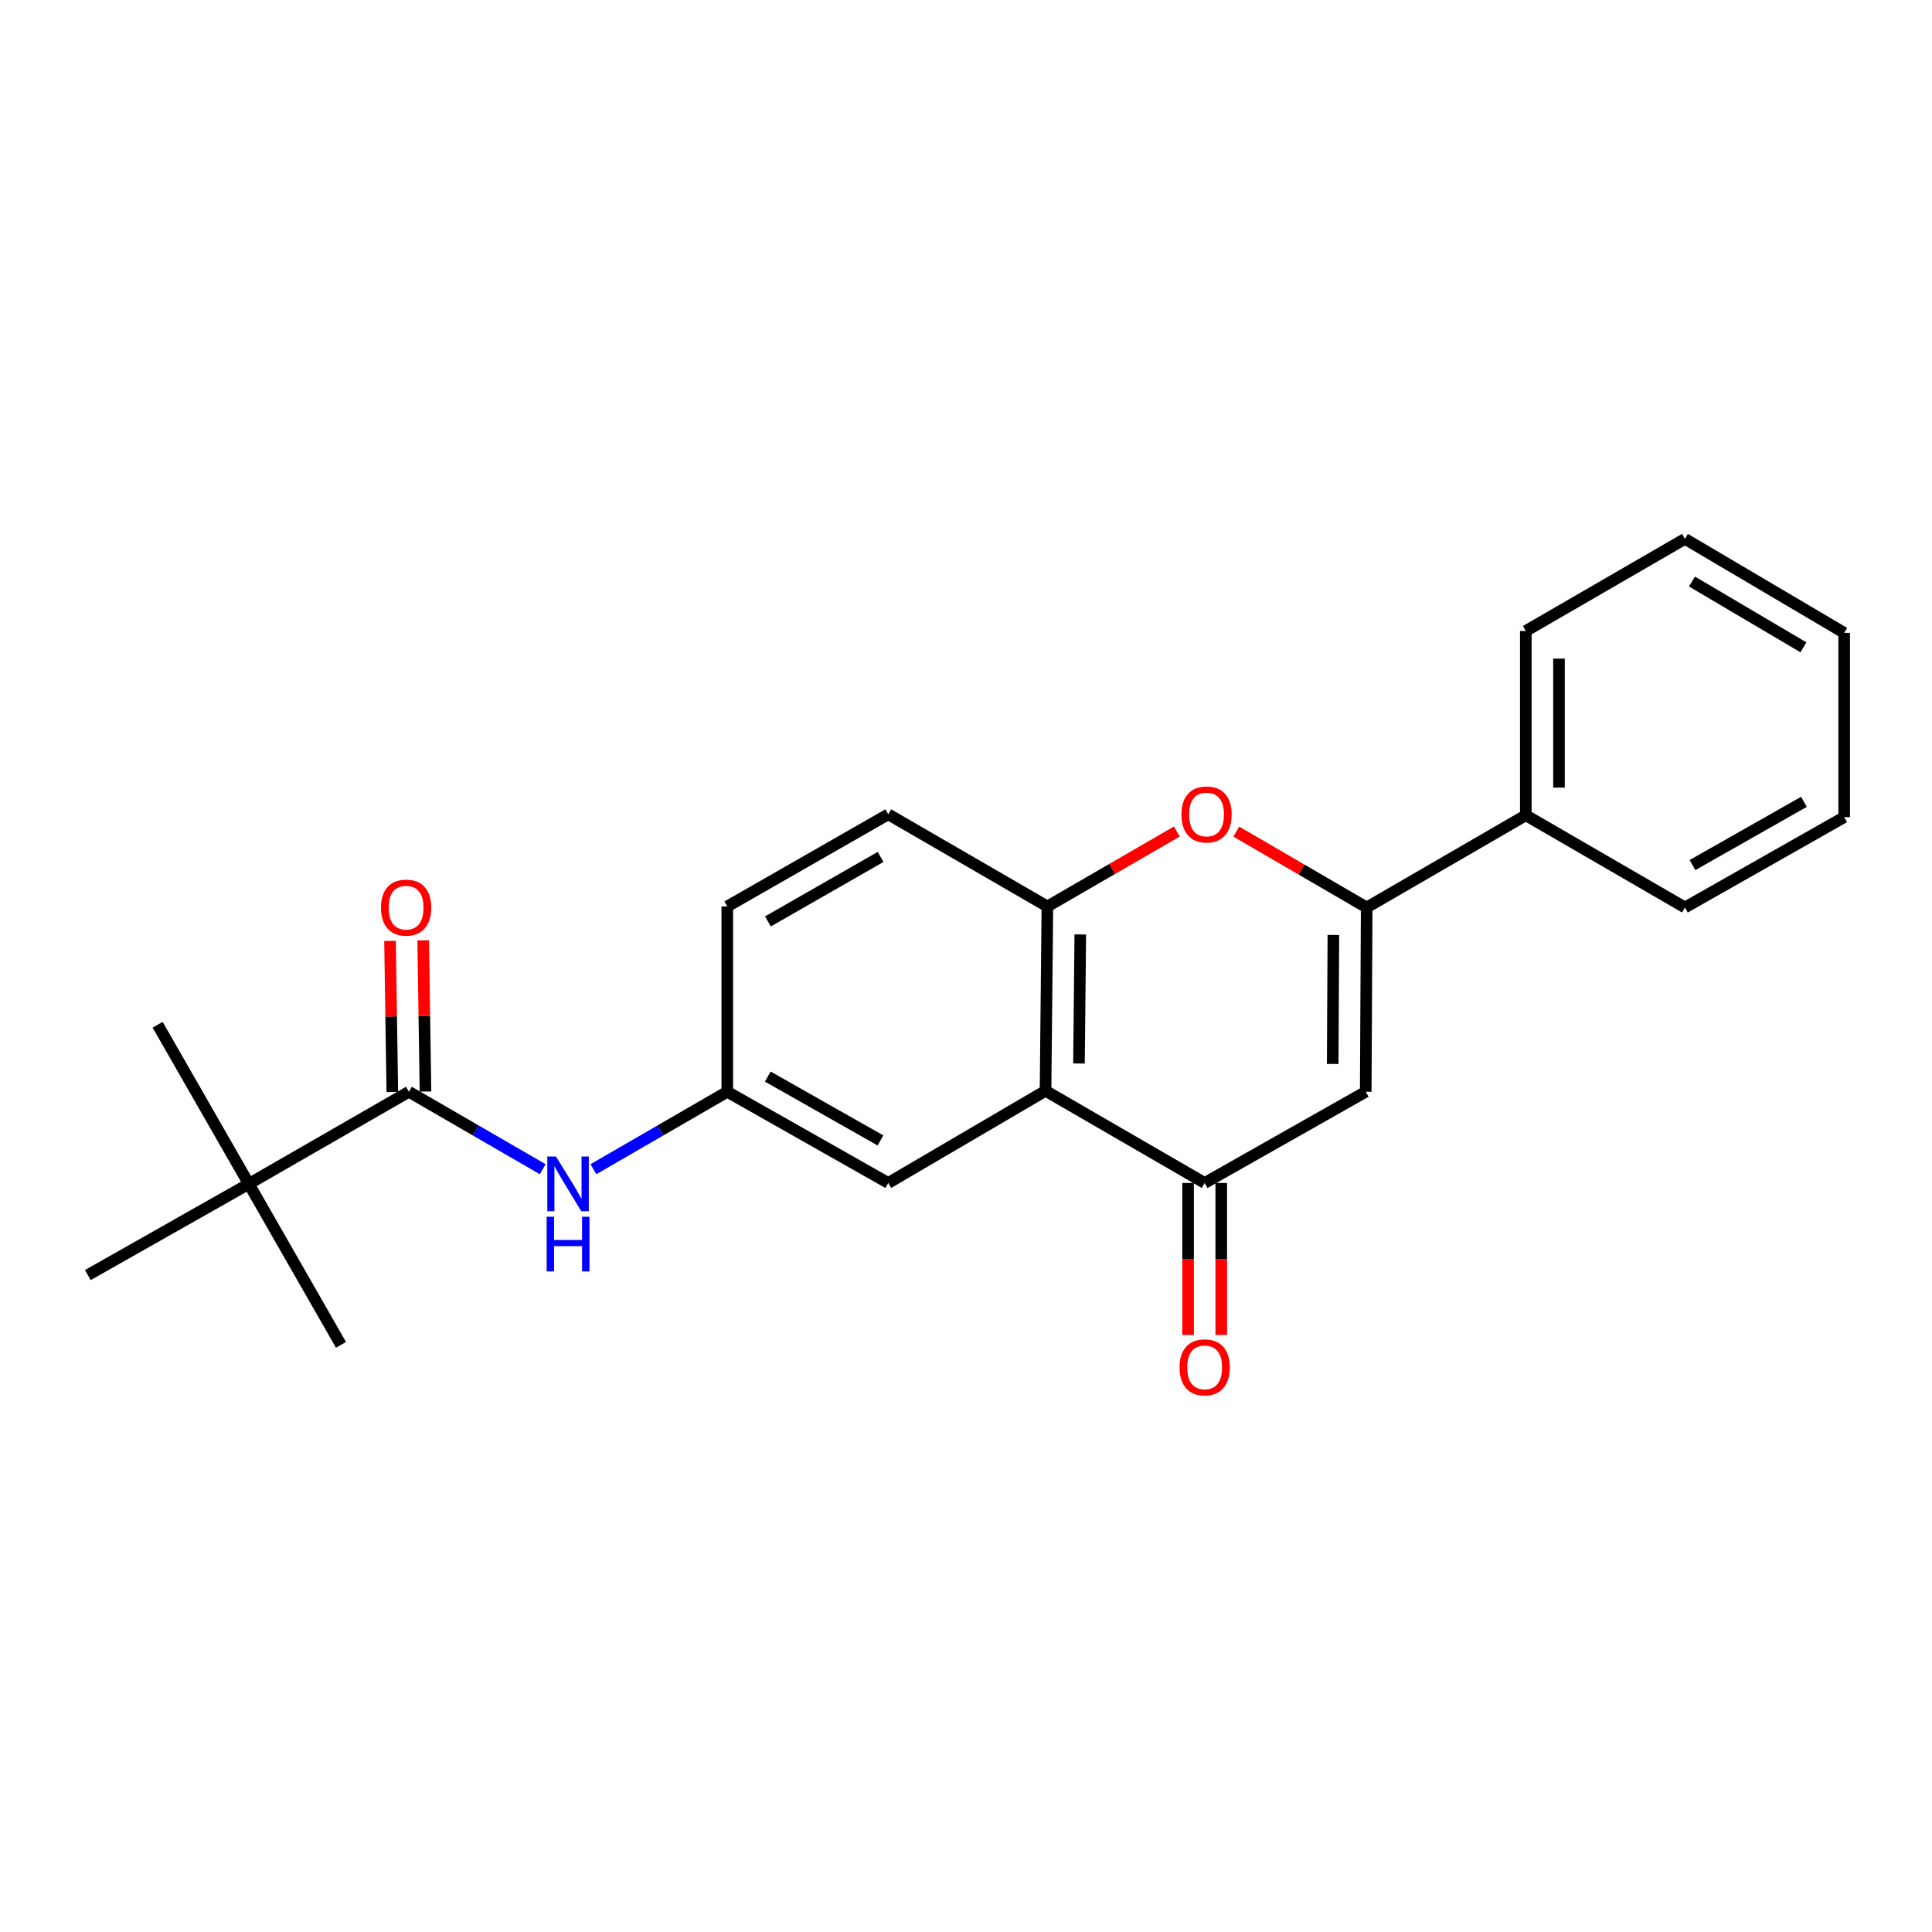 <?xml version='1.0' encoding='iso-8859-1'?>
<svg version='1.1' baseProfile='full'
              xmlns='http://www.w3.org/2000/svg'
                      xmlns:rdkit='http://www.rdkit.org/xml'
                      xmlns:xlink='http://www.w3.org/1999/xlink'
                  xml:space='preserve'
width='1000px' height='1000px' viewBox='0 0 1000 1000'>
<!-- END OF HEADER -->
<rect style='opacity:1.0;fill:#FFFFFF;stroke:none' width='1000' height='1000' x='0' y='0'> </rect>
<path class='bond-0' d='M 707.396,469.708 L 706.9,565.097' style='fill:none;fill-rule:evenodd;stroke:#000000;stroke-width:6px;stroke-linecap:butt;stroke-linejoin:miter;stroke-opacity:1' />
<path class='bond-0' d='M 690.151,483.927 L 689.803,550.7' style='fill:none;fill-rule:evenodd;stroke:#000000;stroke-width:6px;stroke-linecap:butt;stroke-linejoin:miter;stroke-opacity:1' />
<path class='bond-3' d='M 707.396,469.708 L 673.649,450.075' style='fill:none;fill-rule:evenodd;stroke:#000000;stroke-width:6px;stroke-linecap:butt;stroke-linejoin:miter;stroke-opacity:1' />
<path class='bond-3' d='M 673.649,450.075 L 639.902,430.442' style='fill:none;fill-rule:evenodd;stroke:#FF0000;stroke-width:6px;stroke-linecap:butt;stroke-linejoin:miter;stroke-opacity:1' />
<path class='bond-10' d='M 707.396,469.708 L 789.754,421.98' style='fill:none;fill-rule:evenodd;stroke:#000000;stroke-width:6px;stroke-linecap:butt;stroke-linejoin:miter;stroke-opacity:1' />
<path class='bond-2' d='M 706.9,565.097 L 623.532,612.301' style='fill:none;fill-rule:evenodd;stroke:#000000;stroke-width:6px;stroke-linecap:butt;stroke-linejoin:miter;stroke-opacity:1' />
<path class='bond-1' d='M 541.164,564.601 L 542.128,469.184' style='fill:none;fill-rule:evenodd;stroke:#000000;stroke-width:6px;stroke-linecap:butt;stroke-linejoin:miter;stroke-opacity:1' />
<path class='bond-1' d='M 558.48,550.462 L 559.154,483.67' style='fill:none;fill-rule:evenodd;stroke:#000000;stroke-width:6px;stroke-linecap:butt;stroke-linejoin:miter;stroke-opacity:1' />
<path class='bond-8' d='M 541.164,564.601 L 459.761,612.301' style='fill:none;fill-rule:evenodd;stroke:#000000;stroke-width:6px;stroke-linecap:butt;stroke-linejoin:miter;stroke-opacity:1' />
<path class='bond-23' d='M 541.164,564.601 L 623.532,612.301' style='fill:none;fill-rule:evenodd;stroke:#000000;stroke-width:6px;stroke-linecap:butt;stroke-linejoin:miter;stroke-opacity:1' />
<path class='bond-11' d='M 614.946,612.301 L 614.946,651.629' style='fill:none;fill-rule:evenodd;stroke:#000000;stroke-width:6px;stroke-linecap:butt;stroke-linejoin:miter;stroke-opacity:1' />
<path class='bond-11' d='M 614.946,651.629 L 614.946,690.957' style='fill:none;fill-rule:evenodd;stroke:#FF0000;stroke-width:6px;stroke-linecap:butt;stroke-linejoin:miter;stroke-opacity:1' />
<path class='bond-11' d='M 632.117,612.301 L 632.117,651.629' style='fill:none;fill-rule:evenodd;stroke:#000000;stroke-width:6px;stroke-linecap:butt;stroke-linejoin:miter;stroke-opacity:1' />
<path class='bond-11' d='M 632.117,651.629 L 632.117,690.957' style='fill:none;fill-rule:evenodd;stroke:#FF0000;stroke-width:6px;stroke-linecap:butt;stroke-linejoin:miter;stroke-opacity:1' />
<path class='bond-4' d='M 609.125,430.39 L 575.626,449.787' style='fill:none;fill-rule:evenodd;stroke:#FF0000;stroke-width:6px;stroke-linecap:butt;stroke-linejoin:miter;stroke-opacity:1' />
<path class='bond-4' d='M 575.626,449.787 L 542.128,469.184' style='fill:none;fill-rule:evenodd;stroke:#000000;stroke-width:6px;stroke-linecap:butt;stroke-linejoin:miter;stroke-opacity:1' />
<path class='bond-13' d='M 542.128,469.184 L 459.761,421.484' style='fill:none;fill-rule:evenodd;stroke:#000000;stroke-width:6px;stroke-linecap:butt;stroke-linejoin:miter;stroke-opacity:1' />
<path class='bond-5' d='M 211.648,565.097 L 246.277,585.141' style='fill:none;fill-rule:evenodd;stroke:#000000;stroke-width:6px;stroke-linecap:butt;stroke-linejoin:miter;stroke-opacity:1' />
<path class='bond-5' d='M 246.277,585.141 L 280.905,605.184' style='fill:none;fill-rule:evenodd;stroke:#0000FF;stroke-width:6px;stroke-linecap:butt;stroke-linejoin:miter;stroke-opacity:1' />
<path class='bond-7' d='M 211.648,565.097 L 128.795,612.778' style='fill:none;fill-rule:evenodd;stroke:#000000;stroke-width:6px;stroke-linecap:butt;stroke-linejoin:miter;stroke-opacity:1' />
<path class='bond-12' d='M 220.233,564.967 L 219.639,525.845' style='fill:none;fill-rule:evenodd;stroke:#000000;stroke-width:6px;stroke-linecap:butt;stroke-linejoin:miter;stroke-opacity:1' />
<path class='bond-12' d='M 219.639,525.845 L 219.044,486.723' style='fill:none;fill-rule:evenodd;stroke:#FF0000;stroke-width:6px;stroke-linecap:butt;stroke-linejoin:miter;stroke-opacity:1' />
<path class='bond-12' d='M 203.063,565.228 L 202.469,526.106' style='fill:none;fill-rule:evenodd;stroke:#000000;stroke-width:6px;stroke-linecap:butt;stroke-linejoin:miter;stroke-opacity:1' />
<path class='bond-12' d='M 202.469,526.106 L 201.874,486.984' style='fill:none;fill-rule:evenodd;stroke:#FF0000;stroke-width:6px;stroke-linecap:butt;stroke-linejoin:miter;stroke-opacity:1' />
<path class='bond-6' d='M 307.145,605.187 L 341.793,585.142' style='fill:none;fill-rule:evenodd;stroke:#0000FF;stroke-width:6px;stroke-linecap:butt;stroke-linejoin:miter;stroke-opacity:1' />
<path class='bond-6' d='M 341.793,585.142 L 376.44,565.097' style='fill:none;fill-rule:evenodd;stroke:#000000;stroke-width:6px;stroke-linecap:butt;stroke-linejoin:miter;stroke-opacity:1' />
<path class='bond-15' d='M 128.795,612.778 L 45.455,659.981' style='fill:none;fill-rule:evenodd;stroke:#000000;stroke-width:6px;stroke-linecap:butt;stroke-linejoin:miter;stroke-opacity:1' />
<path class='bond-16' d='M 128.795,612.778 L 176.494,696.099' style='fill:none;fill-rule:evenodd;stroke:#000000;stroke-width:6px;stroke-linecap:butt;stroke-linejoin:miter;stroke-opacity:1' />
<path class='bond-17' d='M 128.795,612.778 L 81.591,530.41' style='fill:none;fill-rule:evenodd;stroke:#000000;stroke-width:6px;stroke-linecap:butt;stroke-linejoin:miter;stroke-opacity:1' />
<path class='bond-25' d='M 459.761,612.301 L 376.44,565.097' style='fill:none;fill-rule:evenodd;stroke:#000000;stroke-width:6px;stroke-linecap:butt;stroke-linejoin:miter;stroke-opacity:1' />
<path class='bond-25' d='M 455.727,590.279 L 397.402,557.237' style='fill:none;fill-rule:evenodd;stroke:#000000;stroke-width:6px;stroke-linecap:butt;stroke-linejoin:miter;stroke-opacity:1' />
<path class='bond-9' d='M 376.44,565.097 L 376.44,469.184' style='fill:none;fill-rule:evenodd;stroke:#000000;stroke-width:6px;stroke-linecap:butt;stroke-linejoin:miter;stroke-opacity:1' />
<path class='bond-18' d='M 789.754,421.98 L 789.754,326.601' style='fill:none;fill-rule:evenodd;stroke:#000000;stroke-width:6px;stroke-linecap:butt;stroke-linejoin:miter;stroke-opacity:1' />
<path class='bond-18' d='M 806.926,407.674 L 806.926,340.908' style='fill:none;fill-rule:evenodd;stroke:#000000;stroke-width:6px;stroke-linecap:butt;stroke-linejoin:miter;stroke-opacity:1' />
<path class='bond-19' d='M 789.754,421.98 L 872.131,469.708' style='fill:none;fill-rule:evenodd;stroke:#000000;stroke-width:6px;stroke-linecap:butt;stroke-linejoin:miter;stroke-opacity:1' />
<path class='bond-14' d='M 459.761,421.484 L 376.44,469.184' style='fill:none;fill-rule:evenodd;stroke:#000000;stroke-width:6px;stroke-linecap:butt;stroke-linejoin:miter;stroke-opacity:1' />
<path class='bond-14' d='M 455.794,443.542 L 397.469,476.931' style='fill:none;fill-rule:evenodd;stroke:#000000;stroke-width:6px;stroke-linecap:butt;stroke-linejoin:miter;stroke-opacity:1' />
<path class='bond-21' d='M 789.754,326.601 L 872.131,278.921' style='fill:none;fill-rule:evenodd;stroke:#000000;stroke-width:6px;stroke-linecap:butt;stroke-linejoin:miter;stroke-opacity:1' />
<path class='bond-20' d='M 872.131,469.708 L 954.545,422.954' style='fill:none;fill-rule:evenodd;stroke:#000000;stroke-width:6px;stroke-linecap:butt;stroke-linejoin:miter;stroke-opacity:1' />
<path class='bond-20' d='M 876.02,447.76 L 933.71,415.031' style='fill:none;fill-rule:evenodd;stroke:#000000;stroke-width:6px;stroke-linecap:butt;stroke-linejoin:miter;stroke-opacity:1' />
<path class='bond-22' d='M 954.545,422.954 L 954.545,327.565' style='fill:none;fill-rule:evenodd;stroke:#000000;stroke-width:6px;stroke-linecap:butt;stroke-linejoin:miter;stroke-opacity:1' />
<path class='bond-24' d='M 872.131,278.921 L 954.545,327.565' style='fill:none;fill-rule:evenodd;stroke:#000000;stroke-width:6px;stroke-linecap:butt;stroke-linejoin:miter;stroke-opacity:1' />
<path class='bond-24' d='M 875.765,301.005 L 933.455,335.056' style='fill:none;fill-rule:evenodd;stroke:#000000;stroke-width:6px;stroke-linecap:butt;stroke-linejoin:miter;stroke-opacity:1' />
<path  class='atom-4' d='M 611.505 421.564
Q 611.505 414.764, 614.865 410.964
Q 618.225 407.164, 624.505 407.164
Q 630.785 407.164, 634.145 410.964
Q 637.505 414.764, 637.505 421.564
Q 637.505 428.444, 634.105 432.364
Q 630.705 436.244, 624.505 436.244
Q 618.265 436.244, 614.865 432.364
Q 611.505 428.484, 611.505 421.564
M 624.505 433.044
Q 628.825 433.044, 631.145 430.164
Q 633.505 427.244, 633.505 421.564
Q 633.505 416.004, 631.145 413.204
Q 628.825 410.364, 624.505 410.364
Q 620.185 410.364, 617.825 413.164
Q 615.505 415.964, 615.505 421.564
Q 615.505 427.284, 617.825 430.164
Q 620.185 433.044, 624.505 433.044
' fill='#FF0000'/>
<path  class='atom-7' d='M 287.765 598.618
L 297.045 613.618
Q 297.965 615.098, 299.445 617.778
Q 300.925 620.458, 301.005 620.618
L 301.005 598.618
L 304.765 598.618
L 304.765 626.938
L 300.885 626.938
L 290.925 610.538
Q 289.765 608.618, 288.525 606.418
Q 287.325 604.218, 286.965 603.538
L 286.965 626.938
L 283.285 626.938
L 283.285 598.618
L 287.765 598.618
' fill='#0000FF'/>
<path  class='atom-7' d='M 282.945 629.77
L 286.785 629.77
L 286.785 641.81
L 301.265 641.81
L 301.265 629.77
L 305.105 629.77
L 305.105 658.09
L 301.265 658.09
L 301.265 645.01
L 286.785 645.01
L 286.785 658.09
L 282.945 658.09
L 282.945 629.77
' fill='#0000FF'/>
<path  class='atom-12' d='M 610.532 707.741
Q 610.532 700.941, 613.892 697.141
Q 617.252 693.341, 623.532 693.341
Q 629.812 693.341, 633.172 697.141
Q 636.532 700.941, 636.532 707.741
Q 636.532 714.621, 633.132 718.541
Q 629.732 722.421, 623.532 722.421
Q 617.292 722.421, 613.892 718.541
Q 610.532 714.661, 610.532 707.741
M 623.532 719.221
Q 627.852 719.221, 630.172 716.341
Q 632.532 713.421, 632.532 707.741
Q 632.532 702.181, 630.172 699.381
Q 627.852 696.541, 623.532 696.541
Q 619.212 696.541, 616.852 699.341
Q 614.532 702.141, 614.532 707.741
Q 614.532 713.461, 616.852 716.341
Q 619.212 719.221, 623.532 719.221
' fill='#FF0000'/>
<path  class='atom-13' d='M 197.198 469.788
Q 197.198 462.988, 200.558 459.188
Q 203.918 455.388, 210.198 455.388
Q 216.478 455.388, 219.838 459.188
Q 223.198 462.988, 223.198 469.788
Q 223.198 476.668, 219.798 480.588
Q 216.398 484.468, 210.198 484.468
Q 203.958 484.468, 200.558 480.588
Q 197.198 476.708, 197.198 469.788
M 210.198 481.268
Q 214.518 481.268, 216.838 478.388
Q 219.198 475.468, 219.198 469.788
Q 219.198 464.228, 216.838 461.428
Q 214.518 458.588, 210.198 458.588
Q 205.878 458.588, 203.518 461.388
Q 201.198 464.188, 201.198 469.788
Q 201.198 475.508, 203.518 478.388
Q 205.878 481.268, 210.198 481.268
' fill='#FF0000'/>
</svg>
